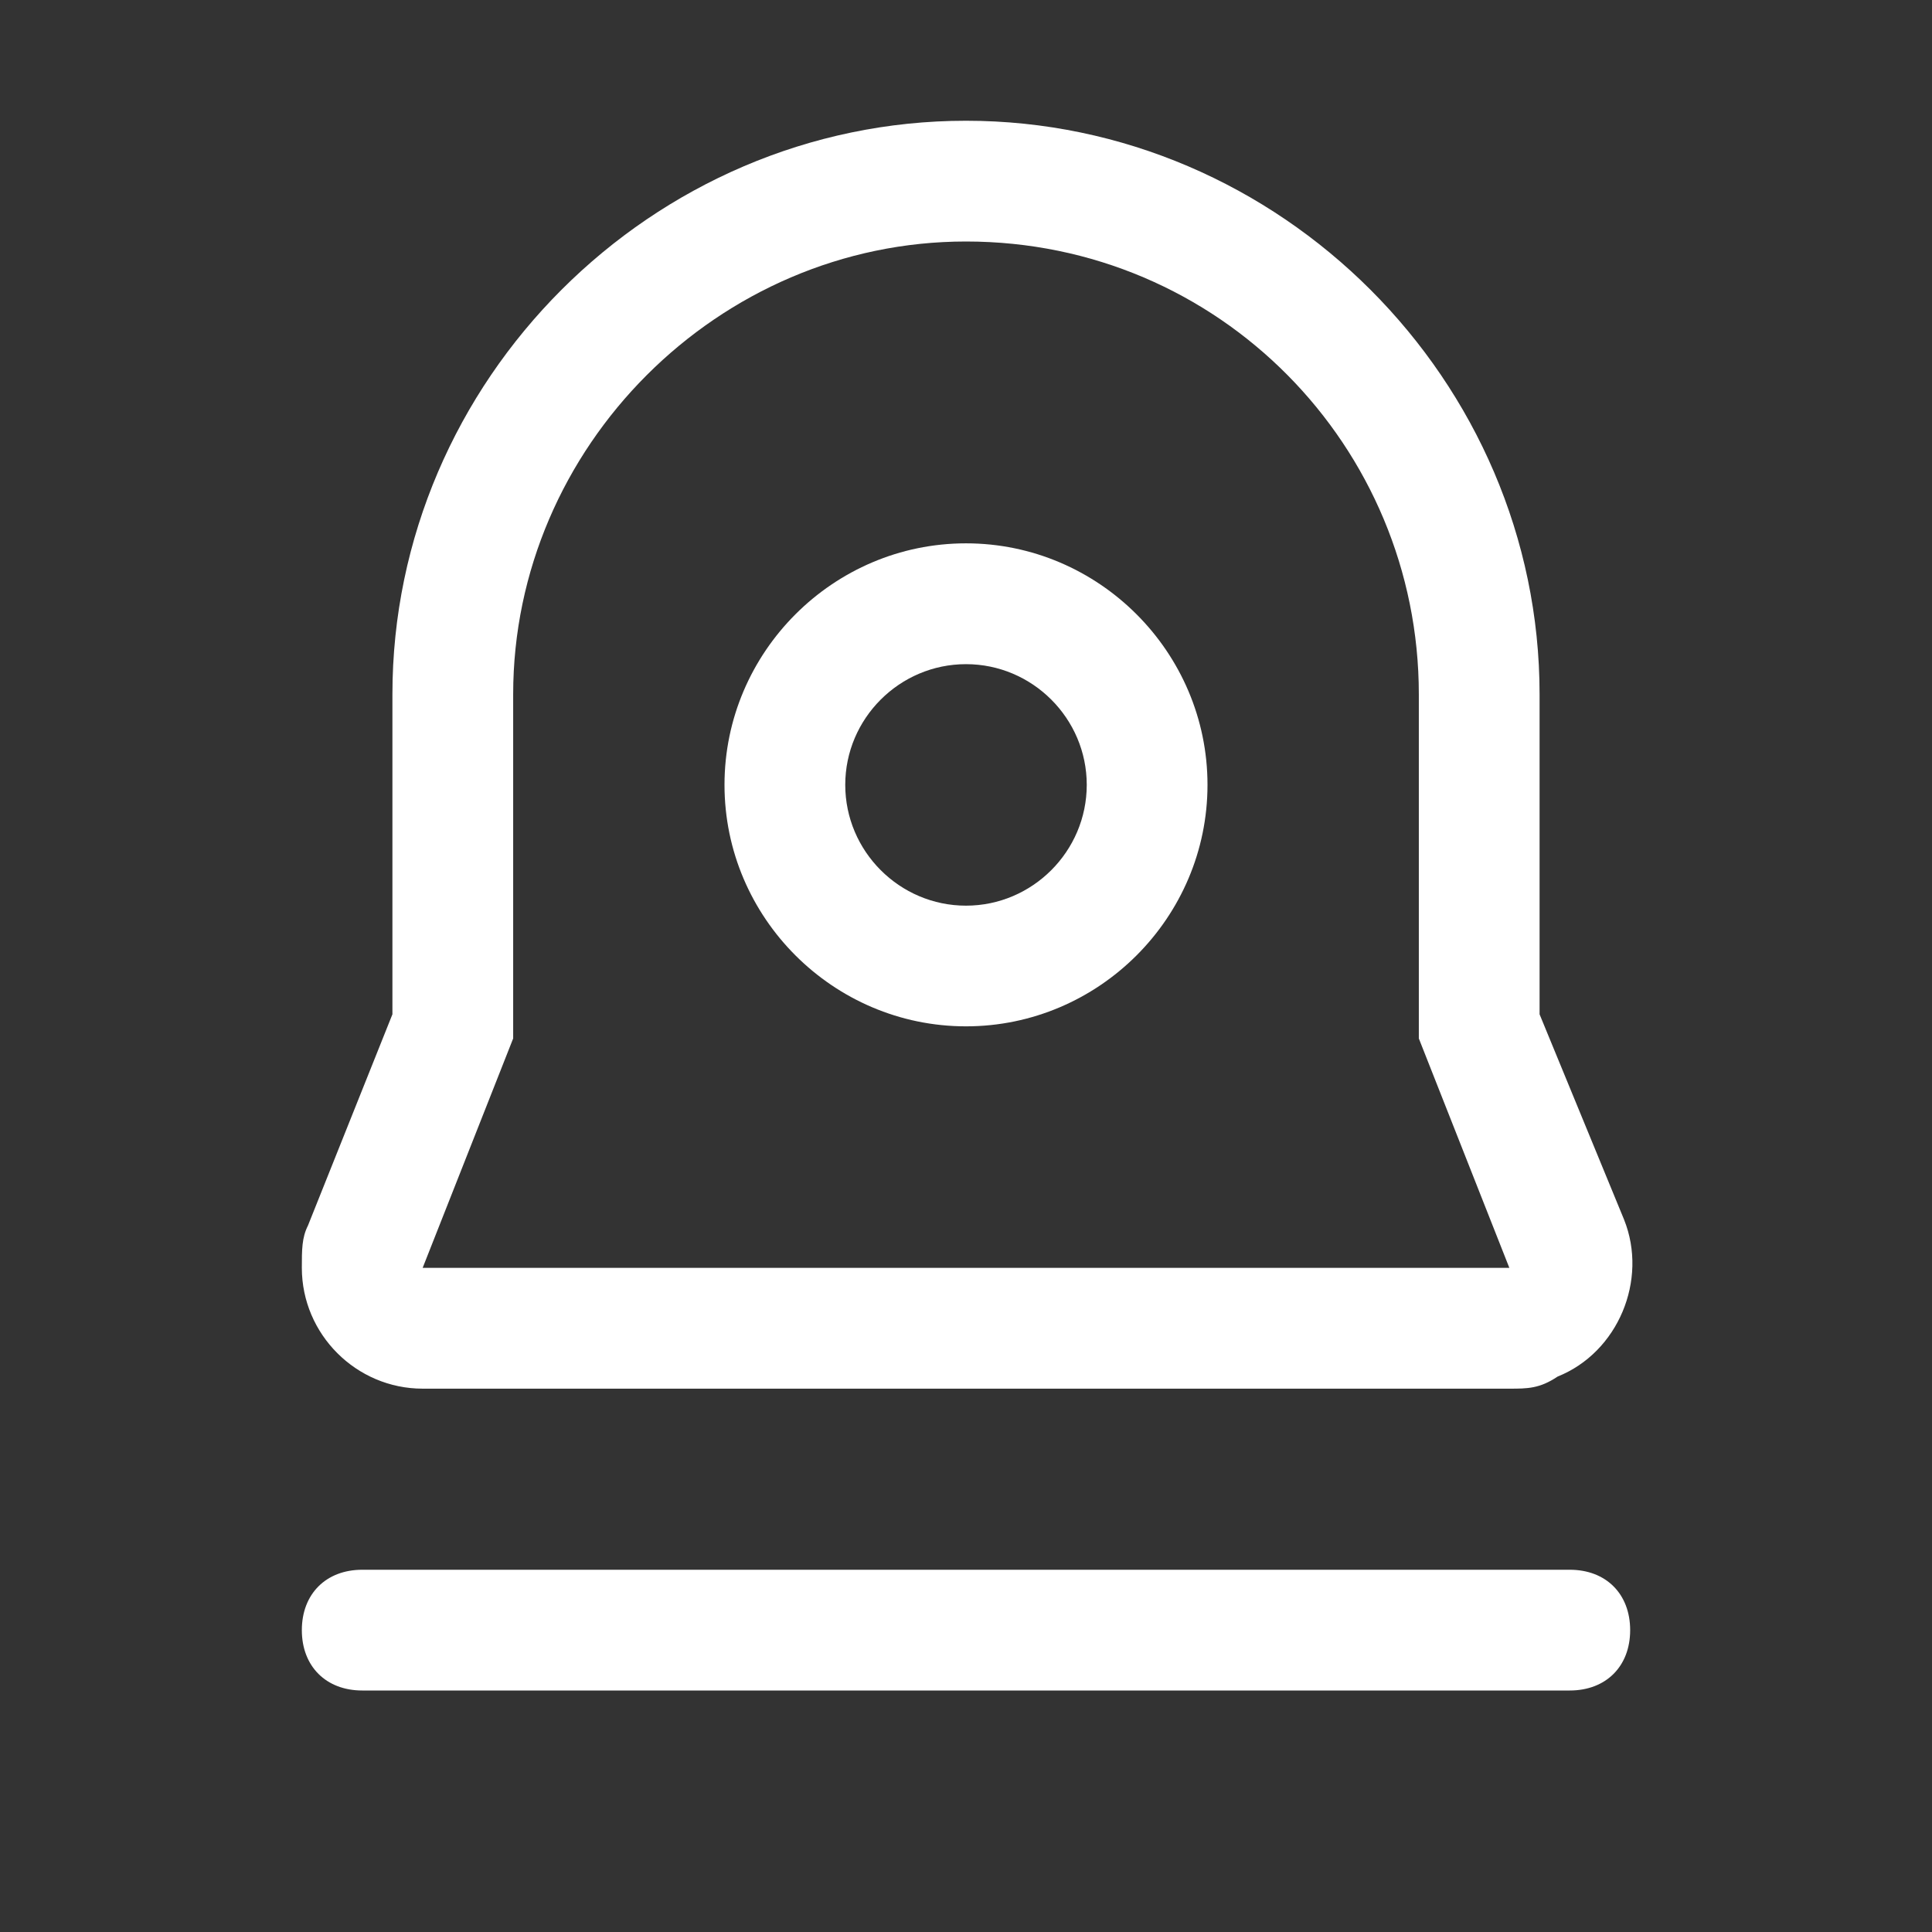 <svg width="26" height="26" viewBox="0 0 26 26" fill="none" xmlns="http://www.w3.org/2000/svg">
<rect x="0" y="0" width="26" height="26" fill="#333333" stroke="none"/>
<path d="M13 13.812C11.213 13.812 9.75 12.35 9.75 10.562C9.75 8.775 11.213 7.312 13 7.312C14.787 7.312 16.25 8.775 16.25 10.562C16.25 12.35 14.787 13.812 13 13.812ZM13 12.188C13.894 12.188 14.625 11.456 14.625 10.562C14.625 9.669 13.894 8.938 13 8.938C12.106 8.938 11.375 9.669 11.375 10.562C11.375 11.456 12.106 12.188 13 12.188Z" fill="white"/>
<path d="M4.875 21.125H21.125C21.613 21.125 21.938 21.45 21.938 21.938C21.938 22.425 21.613 22.75 21.125 22.75H4.875C4.388 22.75 4.062 22.425 4.062 21.938C4.062 21.45 4.388 21.125 4.875 21.125ZM13 3.25C9.669 3.25 6.906 6.013 6.906 9.344V13.975L5.688 17.062H20.312L19.094 13.975V9.344C19.094 6.013 16.413 3.25 13 3.25ZM5.281 13.65V9.344C5.281 5.119 8.775 1.625 13 1.625C17.225 1.625 20.719 5.119 20.719 9.344V13.65L21.856 16.413C22.181 17.225 21.775 18.2 20.962 18.525C20.719 18.688 20.556 18.688 20.312 18.688H5.688C4.794 18.688 4.062 17.956 4.062 17.062C4.062 16.819 4.062 16.656 4.144 16.494L5.281 13.65Z" fill="white"/>
</svg>
